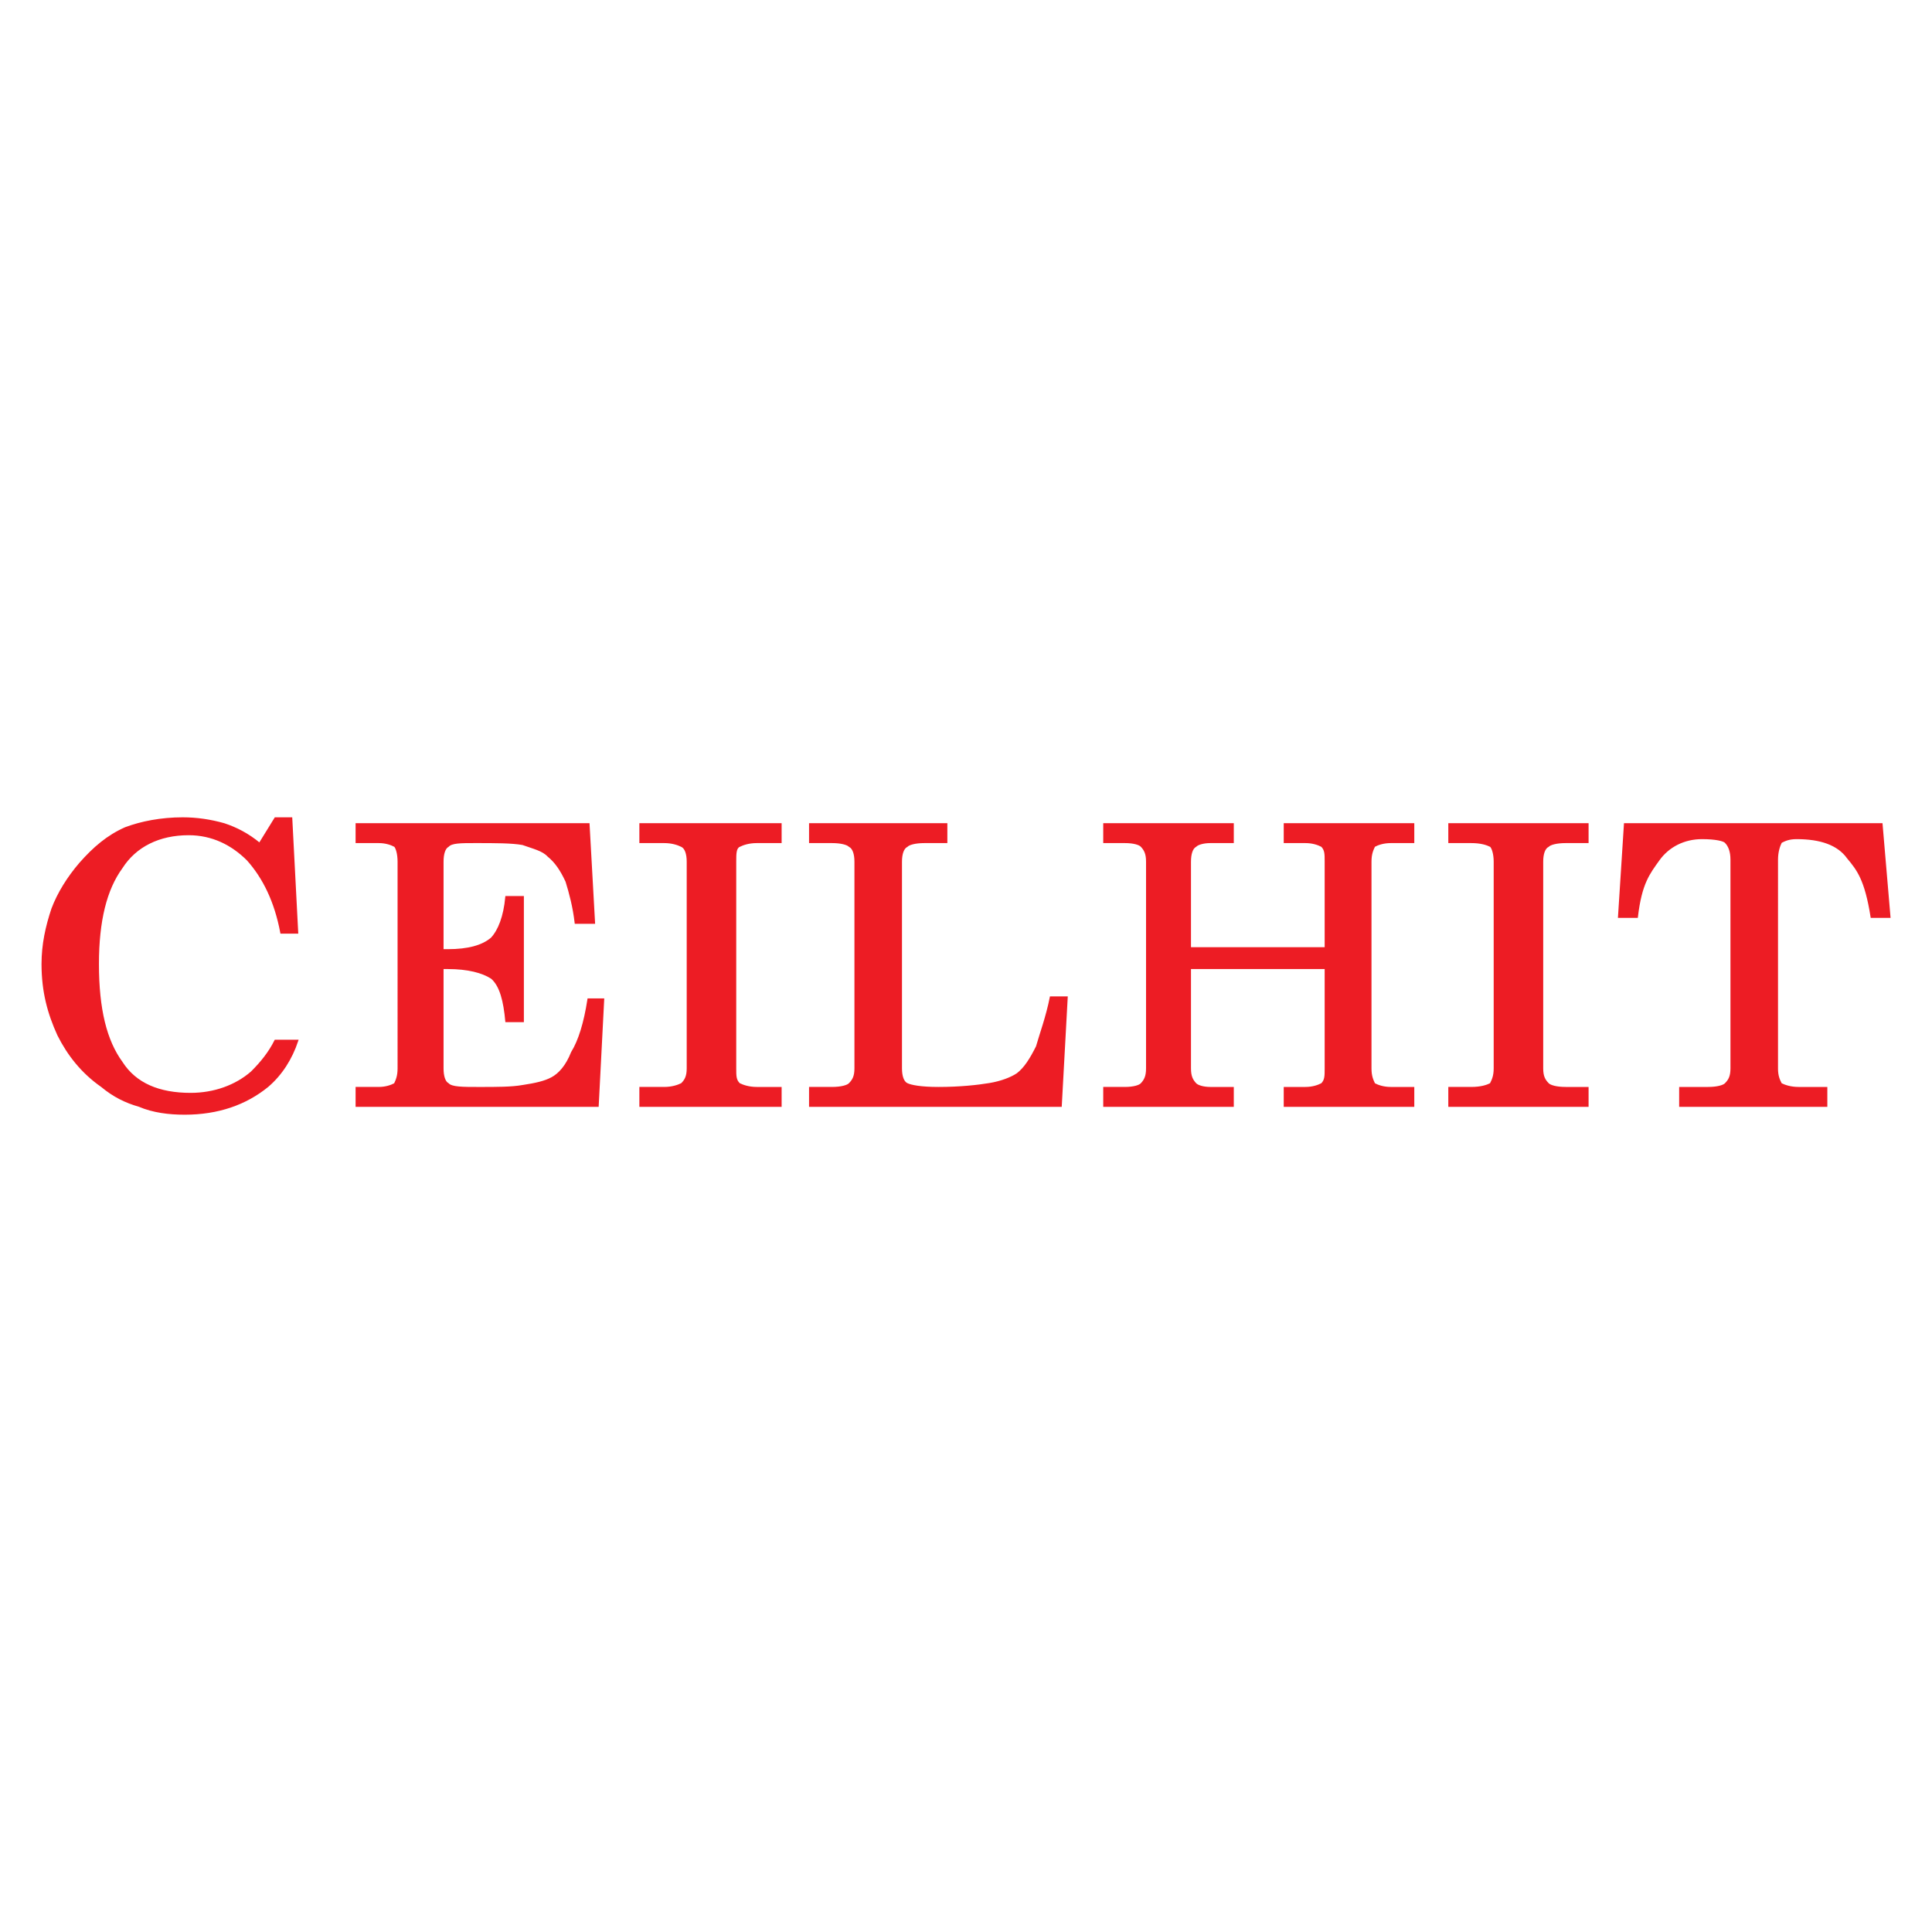 <?xml version="1.0" encoding="utf-8"?>
<!-- Generator: Adobe Illustrator 13.0.0, SVG Export Plug-In . SVG Version: 6.00 Build 14948)  -->
<!DOCTYPE svg PUBLIC "-//W3C//DTD SVG 1.0//EN" "http://www.w3.org/TR/2001/REC-SVG-20010904/DTD/svg10.dtd">
<svg version="1.0" id="Layer_1" xmlns="http://www.w3.org/2000/svg" xmlns:xlink="http://www.w3.org/1999/xlink" x="0px" y="0px"
	 width="192.756px" height="192.756px" viewBox="0 0 192.756 192.756" enable-background="new 0 0 192.756 192.756"
	 xml:space="preserve">
<g>
	<polygon fill-rule="evenodd" clip-rule="evenodd" fill="#FFFFFF" points="0,0 192.756,0 192.756,192.756 0,192.756 0,0 	"/>
	
		<path fill-rule="evenodd" clip-rule="evenodd" fill="#ED1C24" stroke="#ED1C24" stroke-width="0.216" stroke-miterlimit="2.613" d="
		M177.283,106.59c0,0.785,0.197,1.178,0.395,1.57c0.394,0.195,0.983,0.393,1.771,0.393h2.756v1.768h-14.567v-1.768h2.756
		c0.984,0,1.575-0.197,1.772-0.393c0.394-0.393,0.59-0.785,0.59-1.57V85.774c0-0.786-0.196-1.375-0.59-1.768
		c-0.197-0.196-0.984-0.393-2.362-0.393c-1.772,0-3.347,0.785-4.331,2.16c-0.984,1.375-1.771,2.356-2.165,5.694h-1.772l0.591-9.229
		h25.591l0.787,9.229h-1.771c-0.591-3.731-1.378-4.713-2.362-5.891c-0.984-1.375-2.756-1.963-5.118-1.963
		c-0.787,0-1.181,0.196-1.574,0.393c-0.197,0.393-0.395,0.982-0.395,1.768V106.59L177.283,106.59z"/>
	
		<path fill-rule="evenodd" clip-rule="evenodd" fill="#ED1C24" stroke="#ED1C24" stroke-width="0.216" stroke-miterlimit="2.613" d="
		M144.606,110.32v-1.768h2.166c0.983,0,1.574-0.197,1.968-0.393c0.197-0.393,0.394-0.785,0.394-1.57V85.971
		c0-0.786-0.196-1.375-0.394-1.571c-0.394-0.196-0.984-0.393-1.968-0.393h-2.166V82.24h13.779v1.767h-2.165
		c-0.984,0-1.575,0.196-1.771,0.393c-0.394,0.196-0.591,0.786-0.591,1.571v20.619c0,0.785,0.197,1.178,0.591,1.57
		c0.196,0.195,0.787,0.393,1.771,0.393h2.165v1.768H144.606L144.606,110.32z"/>
	
		<path fill-rule="evenodd" clip-rule="evenodd" fill="#ED1C24" stroke="#ED1C24" stroke-width="0.216" stroke-miterlimit="2.613" d="
		M110.178,110.32v-1.768h2.043c0.928,0,1.485-0.197,1.671-0.393c0.371-0.393,0.557-0.785,0.557-1.57V85.971
		c0-0.786-0.186-1.178-0.557-1.571c-0.186-0.196-0.743-0.393-1.671-0.393h-2.043V82.24h7.241h5.569v1.767h-2.229
		c-0.742,0-1.299,0.196-1.484,0.393c-0.371,0.196-0.558,0.786-0.558,1.571v8.64h13.553v-8.64c0-0.786,0-1.178-0.371-1.571
		c-0.371-0.196-0.929-0.393-1.671-0.393h-2.042V82.24h12.81v1.767h-2.228c-0.743,0-1.3,0.196-1.671,0.393
		c-0.186,0.393-0.371,0.786-0.371,1.571v20.619c0,0.785,0.186,1.178,0.371,1.57c0.371,0.195,0.928,0.393,1.671,0.393h2.228v1.768
		h-12.81v-1.768h2.042c0.742,0,1.3-0.197,1.671-0.393c0.371-0.393,0.371-0.785,0.371-1.57V96.574h-13.553v10.016
		c0,0.785,0.187,1.178,0.558,1.57c0.186,0.195,0.742,0.393,1.484,0.393h2.229v1.768H110.178L110.178,110.32z"/>
	
		<path fill-rule="evenodd" clip-rule="evenodd" fill="#ED1C24" stroke="#ED1C24" stroke-width="0.216" stroke-miterlimit="2.613" d="
		M80.827,110.32v-1.768h2.166c0.984,0,1.575-0.197,1.771-0.393c0.394-0.393,0.591-0.785,0.591-1.57V85.971
		c0-0.786-0.197-1.375-0.591-1.571c-0.196-0.196-0.787-0.393-1.771-0.393h-2.166V82.24H94.41v1.767h-2.166
		c-0.984,0-1.575,0.196-1.771,0.393c-0.394,0.196-0.59,0.786-0.59,1.571v20.619c0,0.785,0.197,1.373,0.59,1.57
		c0.394,0.195,1.378,0.393,3.149,0.393c2.166,0,3.937-0.197,5.118-0.393c1.181-0.197,2.165-0.59,2.756-0.982
		c0.788-0.588,1.378-1.57,1.969-2.748c0.394-1.375,0.984-2.947,1.378-4.91h1.575l-0.591,10.801H80.827L80.827,110.32z"/>
	
		<path fill-rule="evenodd" clip-rule="evenodd" fill="#ED1C24" stroke="#ED1C24" stroke-width="0.216" stroke-miterlimit="2.613" d="
		M63.898,110.32v-1.768h2.362c0.788,0,1.378-0.197,1.771-0.393c0.394-0.393,0.59-0.785,0.59-1.57V85.971
		c0-0.786-0.197-1.375-0.59-1.571s-0.984-0.393-1.771-0.393h-2.362V82.24h13.977v1.767h-2.363c-0.787,0-1.378,0.196-1.771,0.393
		s-0.394,0.786-0.394,1.571v20.619c0,0.785,0,1.178,0.394,1.57c0.394,0.195,0.984,0.393,1.771,0.393h2.363v1.768H63.898
		L63.898,110.32z"/>
	
		<path fill-rule="evenodd" clip-rule="evenodd" fill="#ED1C24" stroke="#ED1C24" stroke-width="0.216" stroke-miterlimit="2.613" d="
		M35.586,110.32v-1.768h2.185c0.729,0,1.275-0.197,1.639-0.393c0.182-0.393,0.364-0.785,0.364-1.57V85.971
		c0-0.786-0.182-1.375-0.364-1.571c-0.364-0.196-0.911-0.393-1.639-0.393h-2.185V82.24h23.128l0.547,9.818H57.44
		c-0.182-1.571-0.546-2.945-0.911-4.124c-0.546-1.178-1.093-1.963-1.821-2.553c-0.547-0.589-1.458-0.786-2.55-1.178
		c-1.093-0.196-2.732-0.196-4.735-0.196c-1.457,0-2.367,0-2.731,0.393c-0.364,0.196-0.546,0.786-0.546,1.571v8.836h0.546
		c2.003,0,3.46-0.393,4.371-1.178c0.729-0.786,1.275-2.16,1.457-4.124h1.639v12.37H50.52c-0.182-1.963-0.546-3.533-1.457-4.318
		c-0.911-0.59-2.368-0.982-4.371-0.982h-0.546v10.016c0,0.785,0.182,1.373,0.546,1.57c0.364,0.393,1.457,0.393,3.096,0.393
		c1.821,0,3.278,0,4.371-0.197c1.274-0.195,2.186-0.393,2.914-0.785c0.729-0.393,1.457-1.178,2.003-2.553
		c0.729-1.178,1.274-2.945,1.639-5.301h1.458l-0.547,10.604H35.586L35.586,110.32z"/>
	
		<path fill-rule="evenodd" clip-rule="evenodd" fill="#ED1C24" stroke="#ED1C24" stroke-width="0.216" stroke-miterlimit="2.613" d="
		M29.646,103.84c-0.591,1.768-1.575,3.338-2.953,4.516c-2.166,1.768-4.921,2.75-8.268,2.75c-1.575,0-3.15-0.197-4.528-0.785
		c-1.378-0.393-2.559-0.982-3.74-1.965c-1.968-1.373-3.346-3.141-4.331-5.105c-0.984-2.16-1.575-4.318-1.575-7.069
		c0-1.963,0.394-3.73,0.984-5.498c0.591-1.571,1.575-3.142,2.756-4.516c1.378-1.571,2.756-2.749,4.528-3.535
		c1.575-0.589,3.543-0.982,5.708-0.982c1.378,0,2.756,0.197,4.134,0.589c1.181,0.393,2.362,0.981,3.543,1.963l1.575-2.553h1.575
		l0.591,11.389h-1.575c-0.59-3.142-1.771-5.498-3.346-7.265c-1.575-1.571-3.543-2.553-5.906-2.553c-2.953,0-5.315,1.178-6.692,3.338
		c-1.575,2.16-2.362,5.302-2.362,9.622c0,4.516,0.787,7.659,2.362,9.819c1.377,2.16,3.74,3.143,6.89,3.143
		c2.362,0,4.527-0.787,6.102-2.16c0.984-0.982,1.772-1.965,2.362-3.143H29.646L29.646,103.84z"/>
</g>
</svg>
